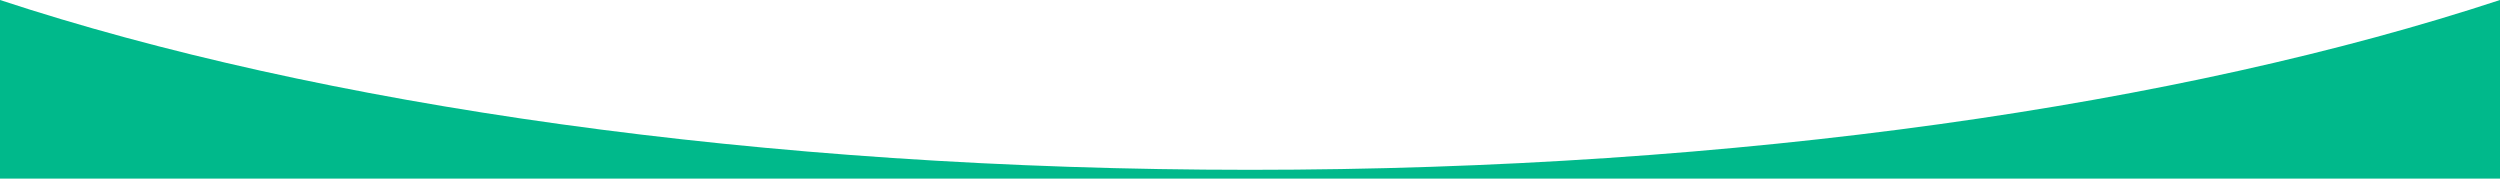 <?xml version="1.0" encoding="UTF-8"?>
<svg id="_下R" data-name="下R" xmlns="http://www.w3.org/2000/svg" version="1.1" viewBox="0 0 1400 100">
  <!-- Generator: Adobe Illustrator 29.5.1, SVG Export Plug-In . SVG Version: 2.1.0 Build 141)  -->
  <defs>
    <style>
      .st0 {
        fill: #fff;
      }

      .st1 {
        fill: #00b98b;
      }
    </style>
  </defs>
  <rect class="st1" width="1400" height="100"/>
  <path class="st0" d="M1400,0H0c178.2,58.7,426,95.1,700,95.1S1221.8,58.7,1400,0Z"/>
</svg>
